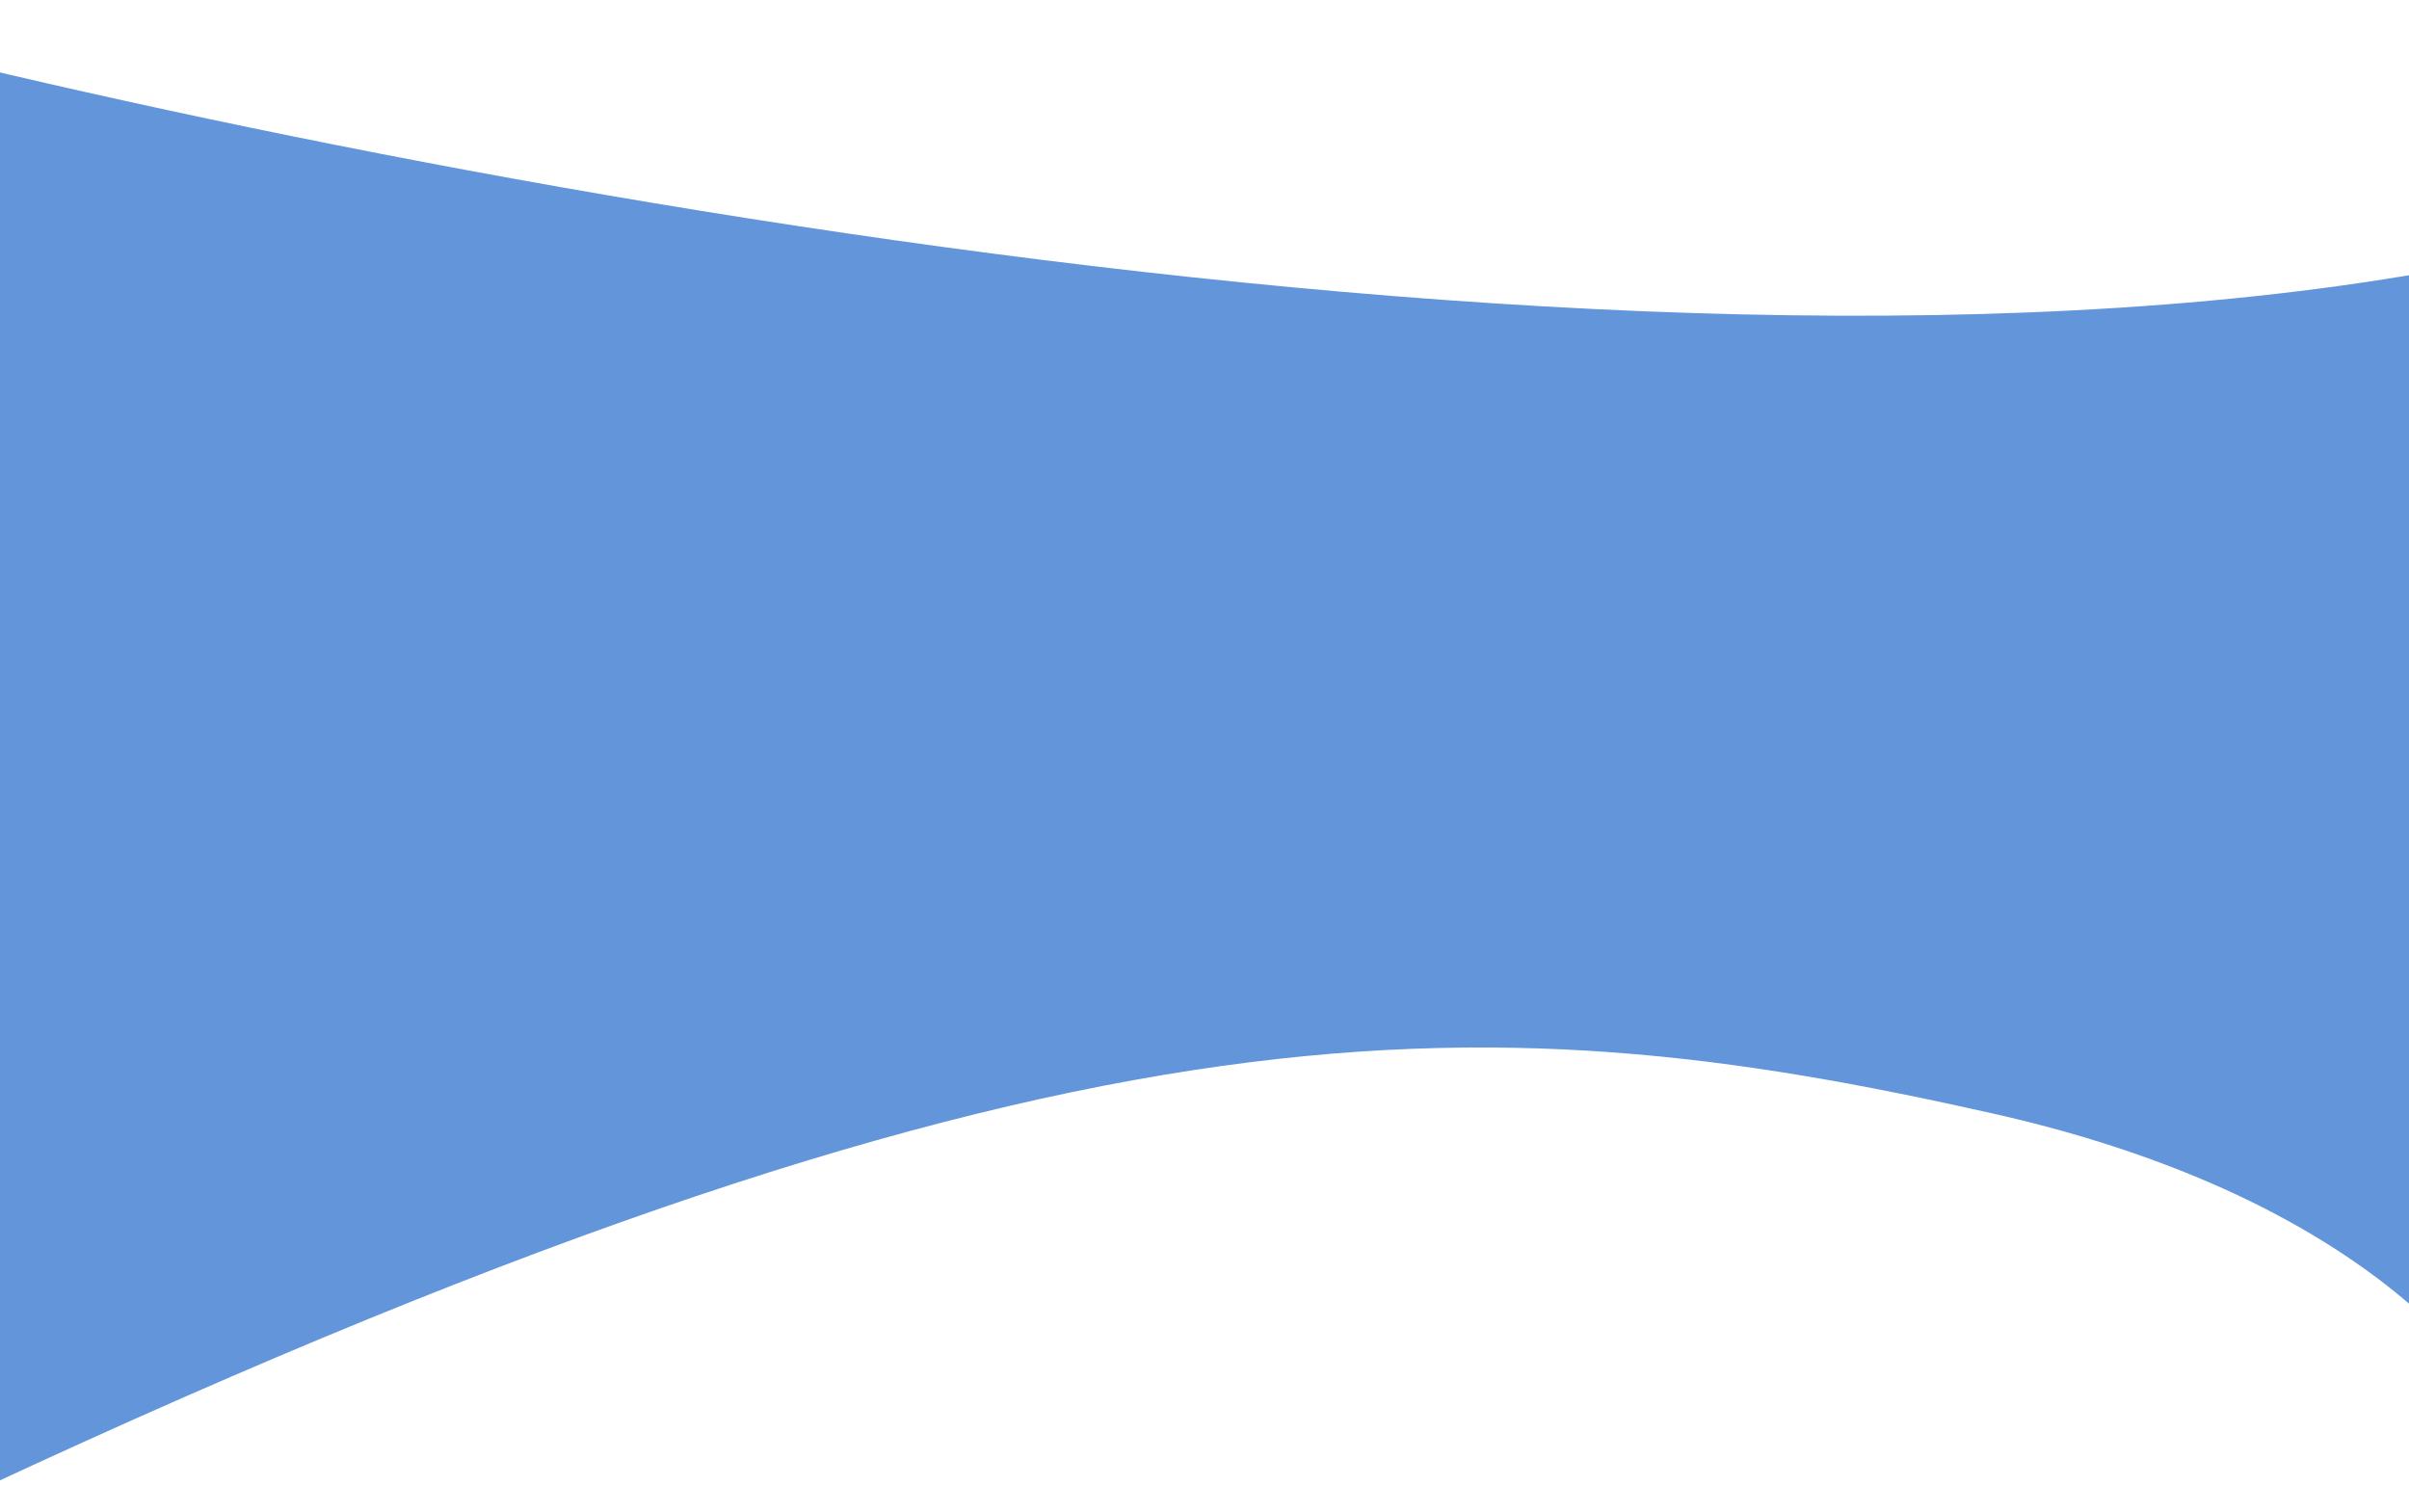 <svg width="1440" height="904" viewBox="0 0 1440 904" fill="none" xmlns="http://www.w3.org/2000/svg">
<path d="M1522 148C1025.6 266.4 186.5 98.667 -171 0L-40 903.5C632.5 586.5 884 596.5 1191 665.5C1436.6 720.7 1514 847.167 1522 903.5V148Z" fill="#6295D9"/>
</svg>
